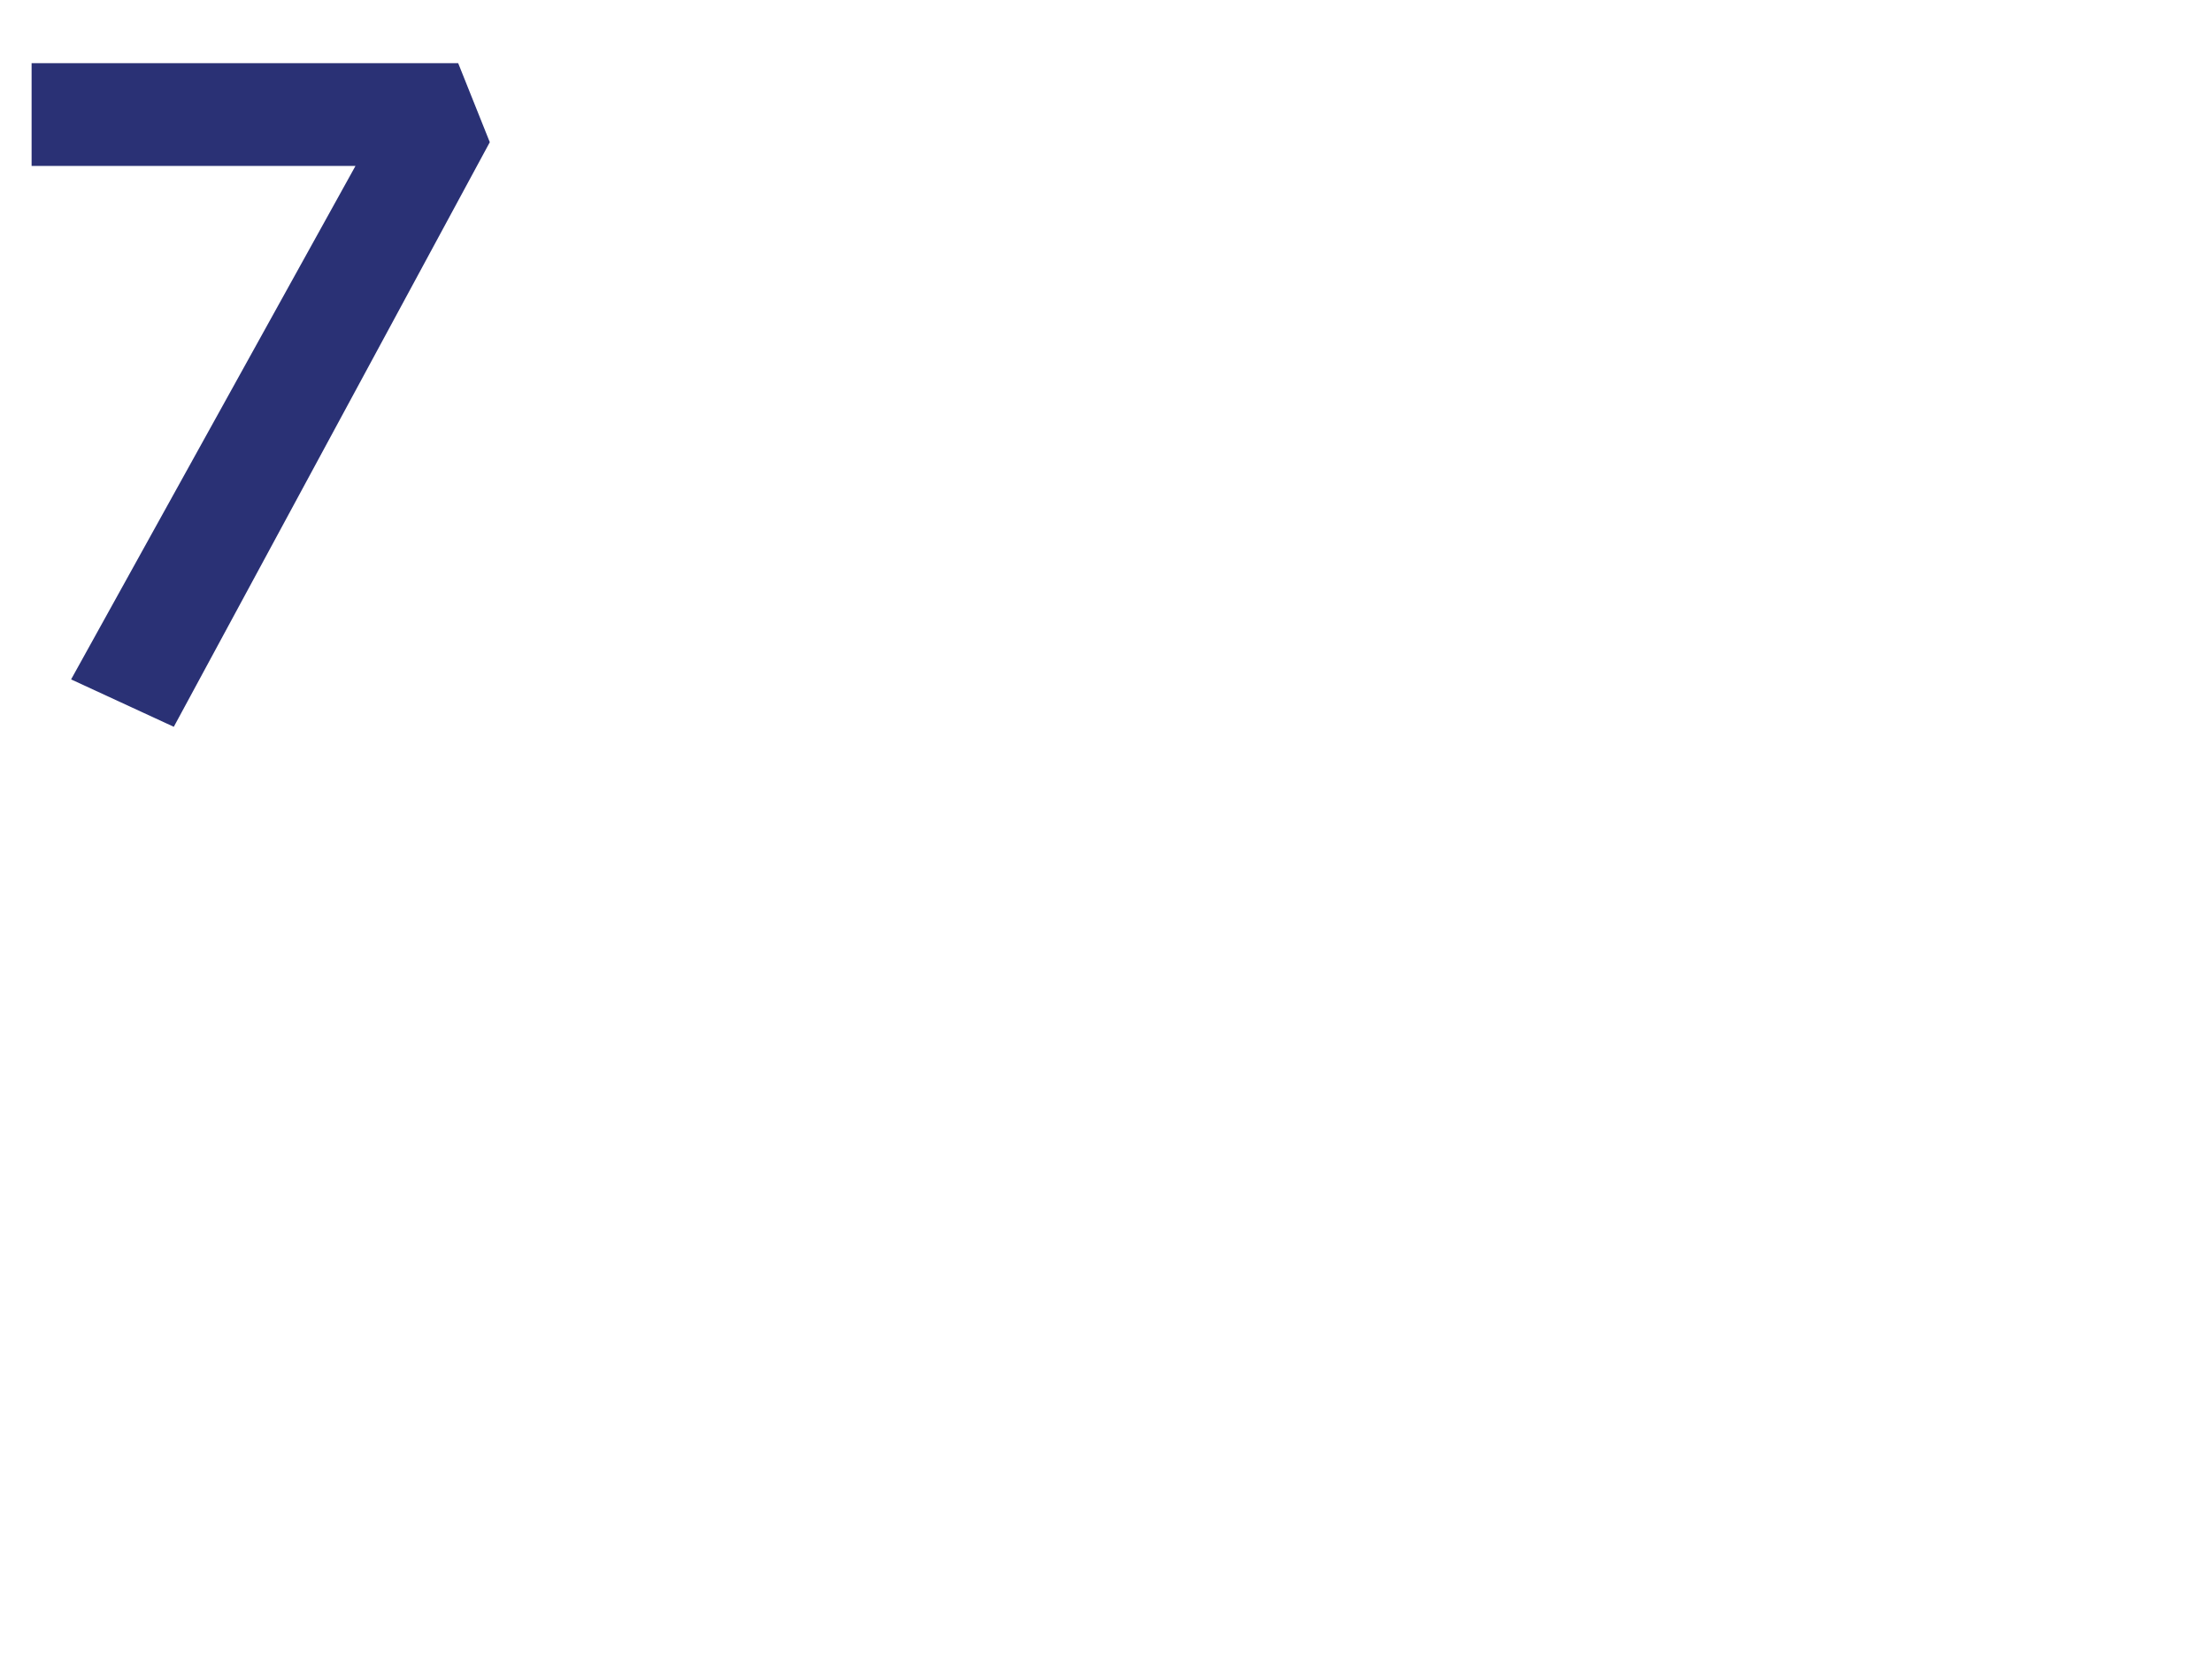 <?xml version="1.0" standalone="no"?><!DOCTYPE svg PUBLIC "-//W3C//DTD SVG 1.1//EN" "http://www.w3.org/Graphics/SVG/1.1/DTD/svg11.dtd"><svg xmlns="http://www.w3.org/2000/svg" version="1.1" width="28px" height="21px" viewBox="0 0 28 21">  <desc>7</desc>  <defs/>  <g id="Polygon20889">    <path d="M 4.5 2.1 L 0.4 2.1 L 0.4 0.8 L 5.8 0.8 L 6.2 1.8 L 2.2 9.2 L 0.9 8.6 L 4.5 2.1 Z " stroke="none" fill="#2a3175"/>  </g></svg>